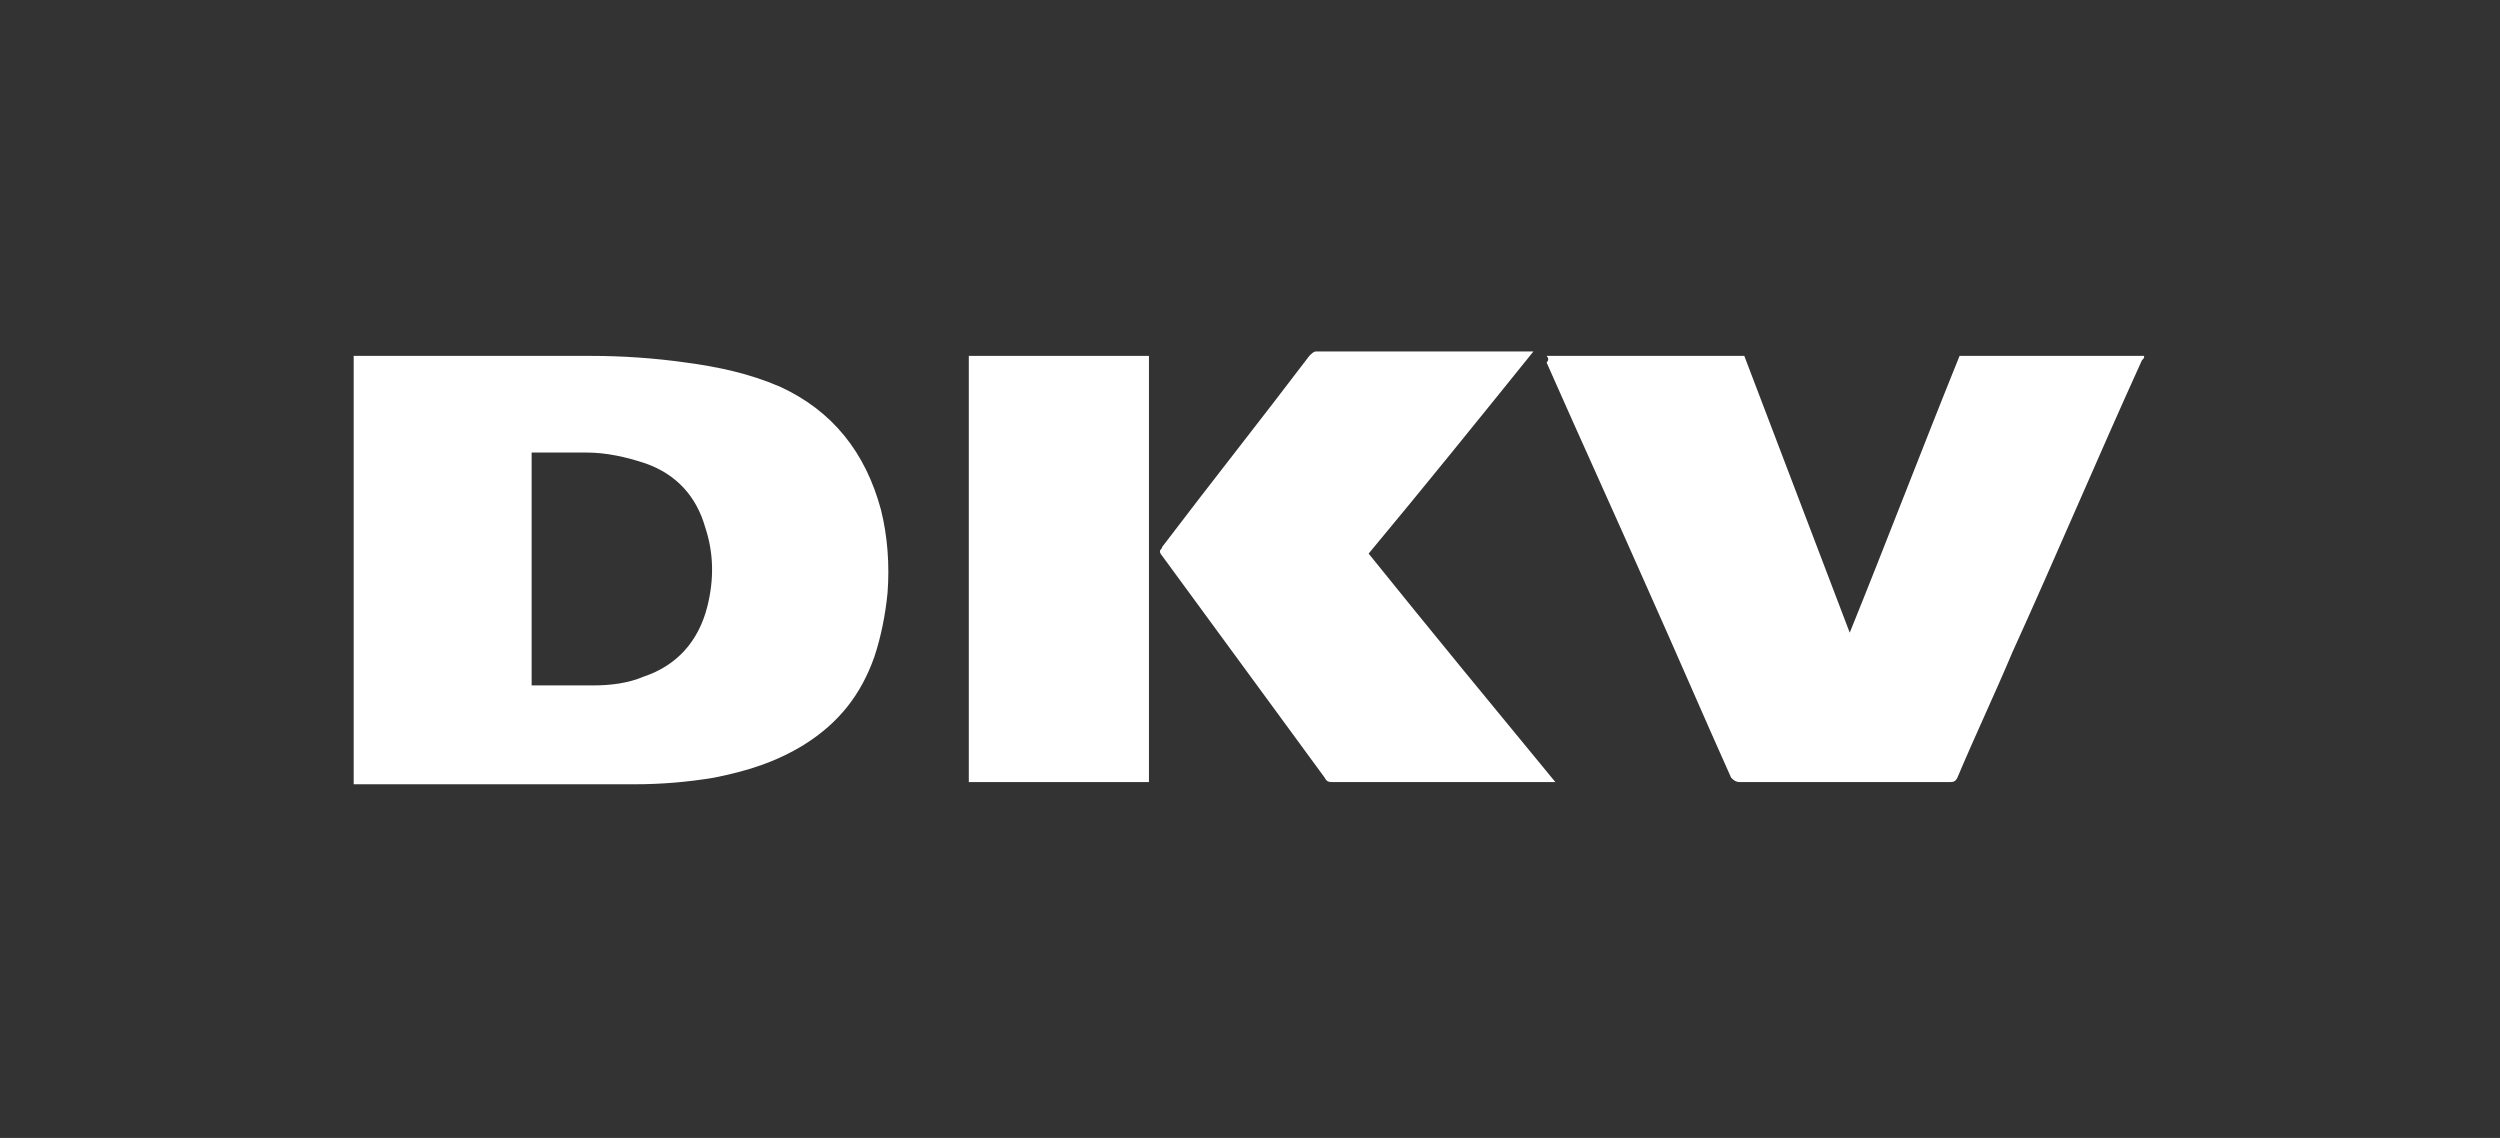 <?xml version="1.0" encoding="utf-8"?>
<!-- Generator: Adobe Illustrator 23.0.1, SVG Export Plug-In . SVG Version: 6.00 Build 0)  -->
<svg version="1.1" id="Capa_1" xmlns="http://www.w3.org/2000/svg" xmlns:xlink="http://www.w3.org/1999/xlink" x="0px" y="0px"
	 viewBox="0 0 113.8 51.8" style="enable-background:new 0 0 113.8 51.8;" xml:space="preserve">
<rect x="0" y="0" width="113.8" height="51.8" fill="#333333" stroke="none"/>
<style type="text/css">
	.st0{fill:#FFFFFF;}
</style>
<g>
	<path class="st0" d="M24.2,20.6v10.6c0.1,0,0.1,0,0.2,0c0.9,0,1.7,0,2.6,0c0.8,0,1.6-0.1,2.3-0.4c1.5-0.5,2.5-1.6,2.9-3.2
		c0.3-1.2,0.3-2.4-0.1-3.6c-0.4-1.4-1.3-2.4-2.7-2.9c-0.9-0.3-1.8-0.5-2.7-0.5c-0.8,0-1.6,0-2.3,0C24.4,20.6,24.3,20.6,24.2,20.6
		 M16.1,35.6V16.2c0.1,0,0.1,0,0.2,0c3.5,0,7.1,0,10.6,0c1.4,0,2.9,0.1,4.3,0.3c1.5,0.2,2.9,0.5,4.3,1.1c2.4,1.1,3.9,3,4.6,5.6
		c0.3,1.2,0.4,2.5,0.3,3.8c-0.1,1-0.3,2-0.6,2.9c-0.6,1.7-1.6,3-3.2,4c-1.3,0.8-2.6,1.2-4.1,1.5c-1.2,0.2-2.4,0.3-3.6,0.3
		c-2.6,0-5.1,0-7.7,0c-1.6,0-3.3,0-4.9,0H16.1z"/>
	<path class="st0" d="M70.4,16.2h9c1.6,4.2,3.2,8.4,4.8,12.6c1.7-4.2,3.3-8.4,5-12.6h8.4c0,0.1,0,0.1-0.1,0.2
		c-2,4.4-3.9,8.9-5.9,13.3c-0.8,1.9-1.7,3.8-2.5,5.7c-0.1,0.2-0.2,0.2-0.4,0.2c-3.2,0-6.3,0-9.5,0c-0.2,0-0.3-0.1-0.4-0.2
		c-1.3-2.9-2.5-5.7-3.8-8.6c-1.5-3.4-3.1-6.9-4.6-10.3C70.5,16.4,70.5,16.3,70.4,16.2"/>
	<path class="st0" d="M70.8,35.6c-0.1,0-0.2,0-0.3,0c-3.3,0-6.5,0-9.8,0c-0.2,0-0.3,0-0.4-0.2c-2.5-3.4-4.9-6.7-7.4-10.1
		c0,0-0.1-0.1-0.1-0.2c0-0.1,0.1-0.1,0.1-0.2c2.2-2.9,4.5-5.8,6.7-8.7c0.1-0.1,0.2-0.2,0.3-0.2c3.2,0,6.5,0,9.7,0c0.1,0,0.1,0,0.2,0
		c-2.5,3.1-5,6.2-7.5,9.2C65.2,28.8,68,32.2,70.8,35.6"/>
	<rect x="44.1" y="16.2" class="st0" width="8.2" height="19.4"/>
</g>
</svg>
